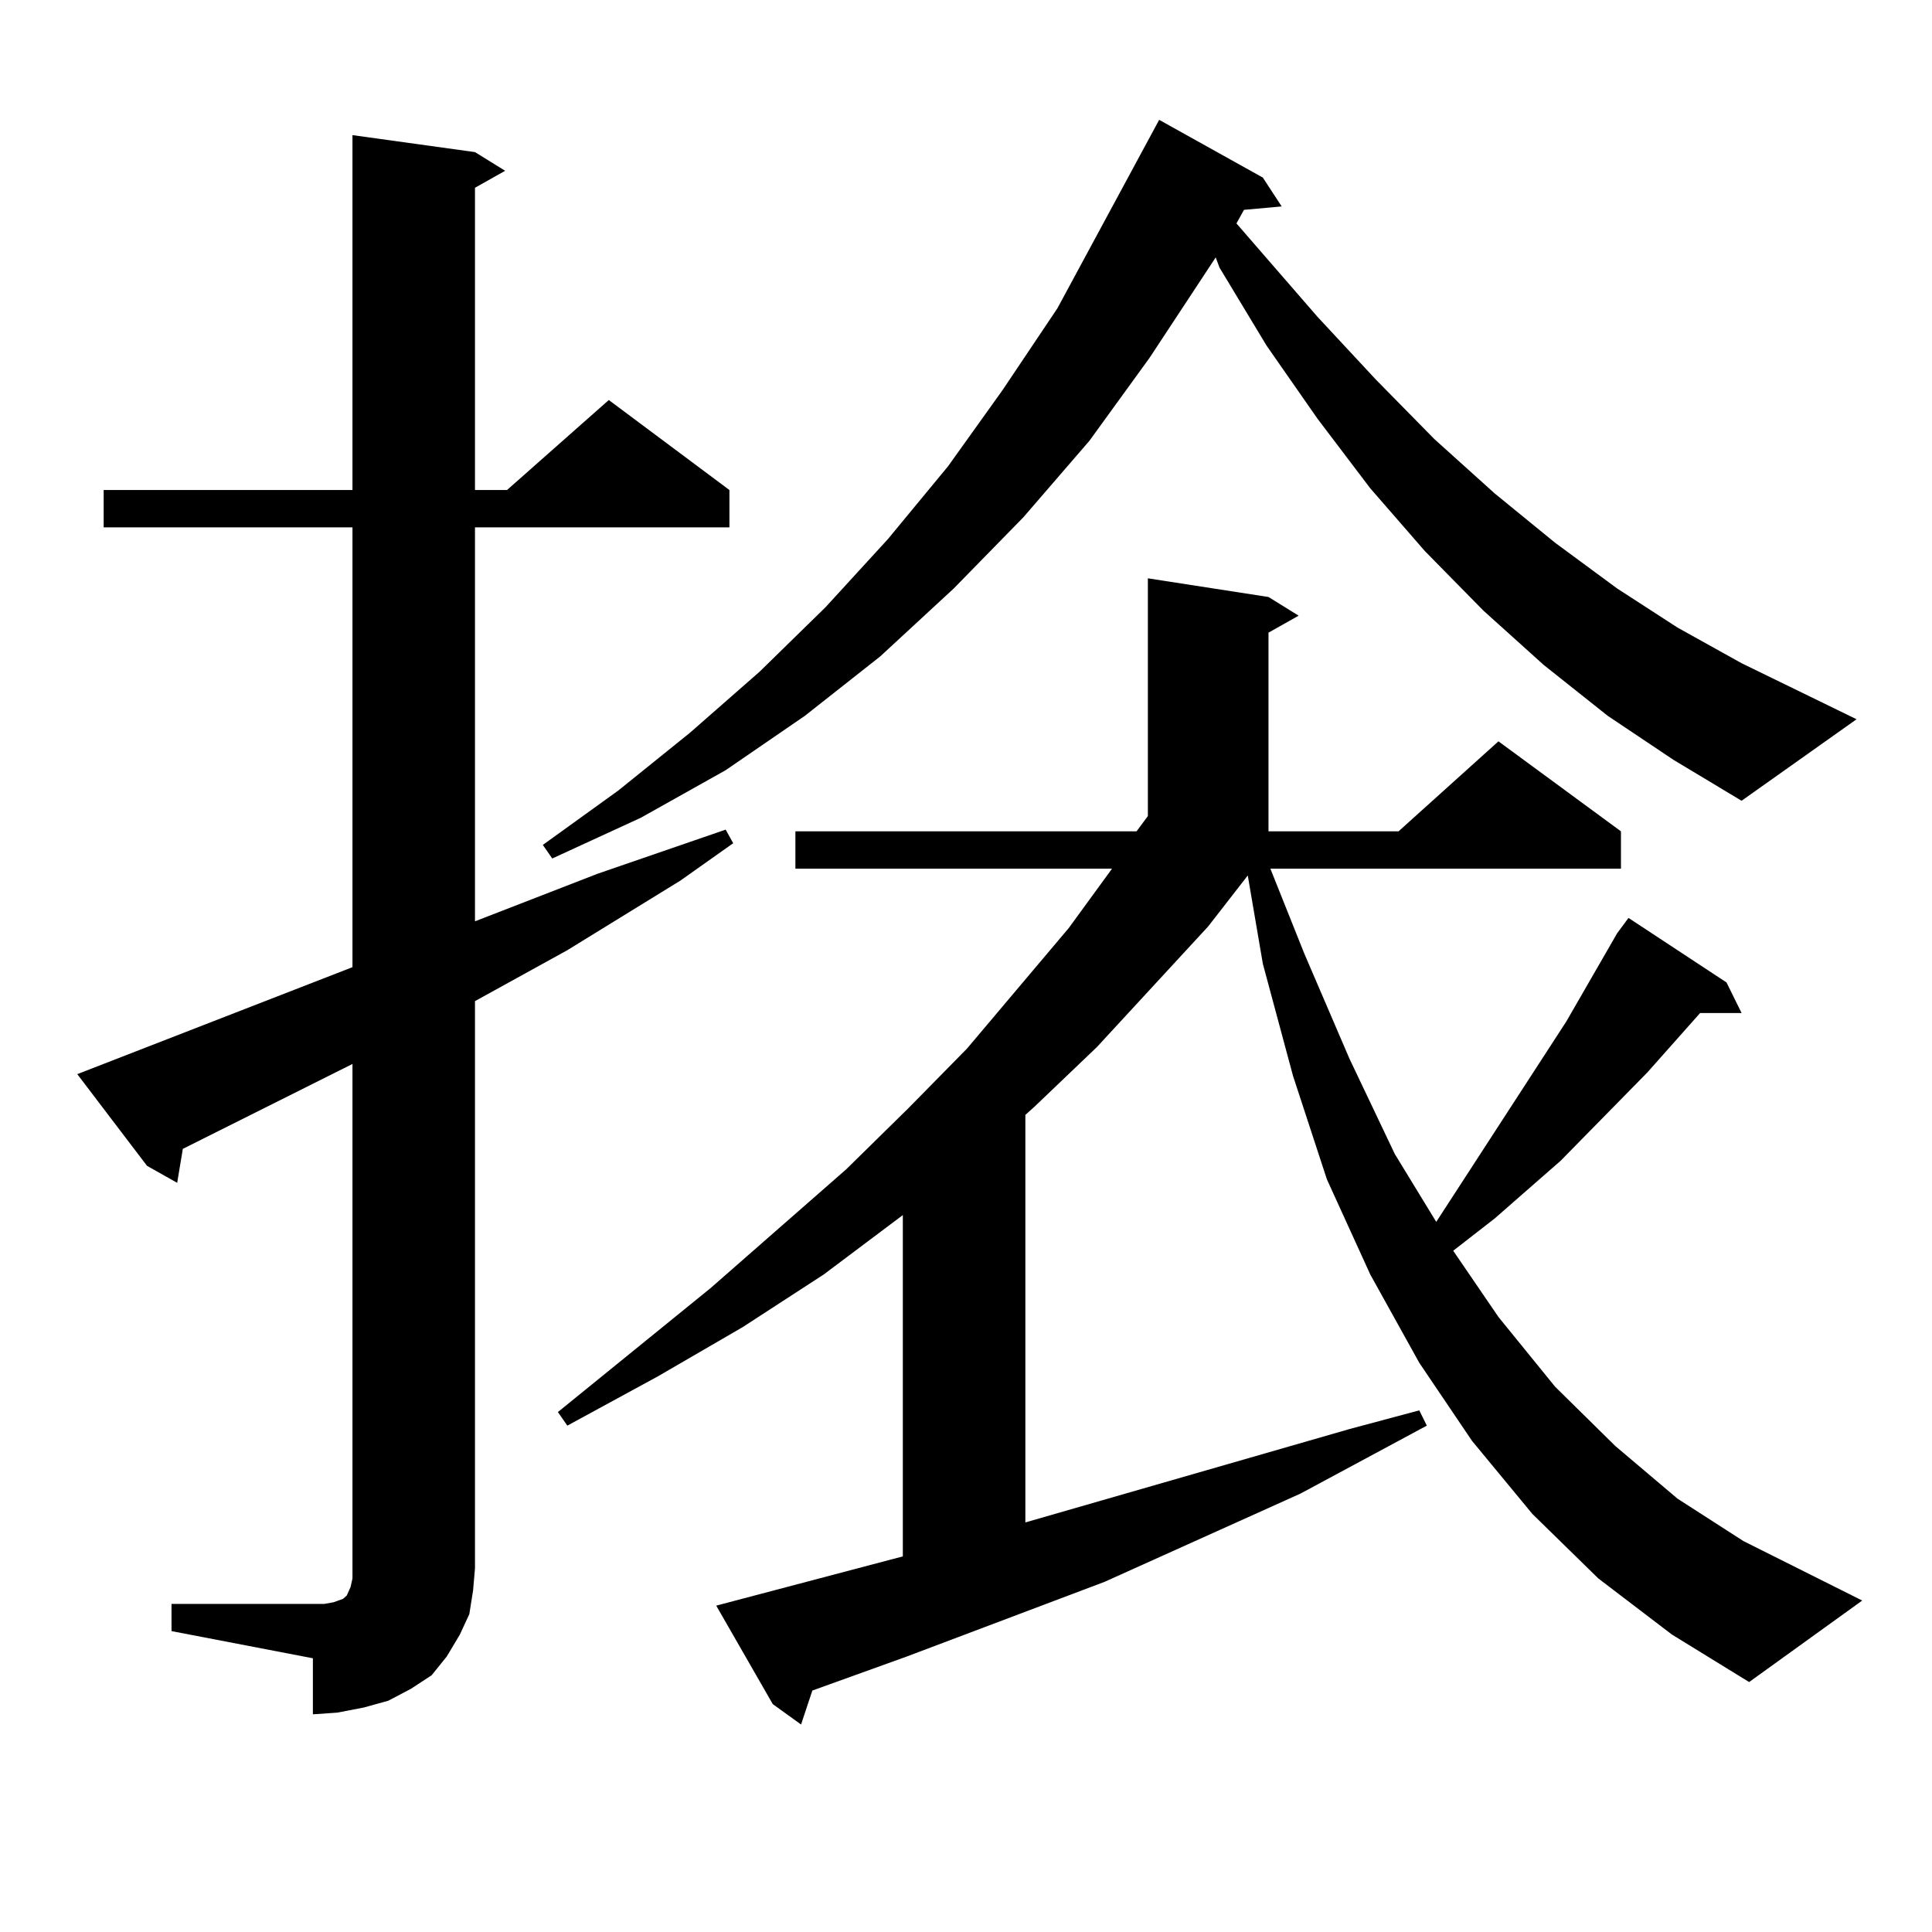 <?xml version="1.0" encoding="utf-8"?>
<!-- Generator: Adobe Illustrator 16.0.0, SVG Export Plug-In . SVG Version: 6.00 Build 0)  -->
<!DOCTYPE svg PUBLIC "-//W3C//DTD SVG 1.1//EN" "http://www.w3.org/Graphics/SVG/1.1/DTD/svg11.dtd">
<svg version="1.1" id="图层_1" xmlns="http://www.w3.org/2000/svg" xmlns:xlink="http://www.w3.org/1999/xlink" x="0px" y="0px"
	 width="1000px" height="1000px" viewBox="0 0 1000 1000" enable-background="new 0 0 1000 1000" xml:space="preserve">
<path d="M88.779,830.195h73.169h5.854l4.878-0.879l4.878-1.758l1.951-1.758l1.951-4.395l0.976-4.395v-5.273V550.703l-87.803,43.945
	l-2.927,17.578l-15.609-8.789L40,555.977l142.436-55.371V272.969H53.658v-19.336h128.777V69.941l63.413,8.789l15.609,9.668
	l-15.609,8.789v156.445h16.585l52.682-46.582l62.438,46.582v19.336H245.848v203.906l63.413-24.609l66.34-22.852l3.902,7.031
	l-27.316,19.336l-58.535,36.035l-47.804,26.367v293.555l-0.976,11.426l-1.951,12.305l-4.878,10.547l-6.829,11.426l-7.805,9.668
	l-10.731,7.031l-11.707,6.152l-12.683,3.516l-13.658,2.637l-12.683,0.879V858.32l-73.169-14.063V830.195z M832.175,370.527
	l-33.17-26.367l-31.219-28.125l-30.243-30.762l-28.292-32.52l-27.316-36.035l-26.341-37.793l-24.39-40.43l-1.951-5.273
	l-34.146,51.855l-31.219,43.066l-34.146,39.551l-36.097,36.914l-38.048,35.156l-39.023,30.762l-40.975,28.125L331.7,423.262
	l-45.853,21.094l-4.878-7.031l39.023-28.125l37.072-29.883l36.097-31.641l34.146-33.398l32.194-35.156l31.219-37.793l28.292-39.551
	l28.292-42.188l52.682-97.559l53.657,29.883l9.756,14.941l-19.512,1.758l-3.902,7.031l41.95,48.34l30.243,32.52l30.243,30.762
	l31.219,28.125l31.219,25.488l32.194,23.73l31.219,20.215l33.17,18.457l59.511,29.004l-59.511,42.188l-35.121-21.094
	L832.175,370.527z M837.053,483.027l5.854-7.91l50.73,33.398l7.805,15.82h-21.463l-27.316,30.762l-44.877,45.703l-34.146,29.883
	l-21.463,16.699l23.414,34.277l29.268,36.035l31.219,30.762l32.194,27.246l34.146,21.973l61.462,30.762l-58.535,42.188
	l-39.999-24.609l-38.048-29.004l-34.146-33.398l-31.219-37.793l-27.316-40.43l-25.365-45.703l-22.438-49.219l-17.561-53.613
	l-15.609-58.008l-7.805-45.703l-20.487,26.367l-57.56,62.402l-32.194,30.762l-4.878,4.395v210.938l167.801-48.34L734.617,730
	l3.902,7.91l-65.364,35.156L571.694,818.77l-102.437,38.672l-48.779,17.578l-5.854,17.578l-14.634-10.547l-29.268-50.977
	l96.583-25.488v-176.66l-40.975,30.762l-41.95,27.246l-43.901,25.488l-46.828,25.488l-4.878-7.031l79.022-64.16l70.242-61.523
	l32.194-31.641l30.243-30.762l52.682-62.402l22.438-30.762H411.698v-19.336h176.581l5.854-7.91V299.336l62.438,9.668l15.609,9.668
	l-15.609,8.789v102.832h67.315l51.706-46.582l63.413,46.582v19.336H657.545l17.561,43.945l23.414,54.492l23.414,49.219
	l21.463,35.156l67.315-103.711L837.053,483.027z"/>
</svg>
